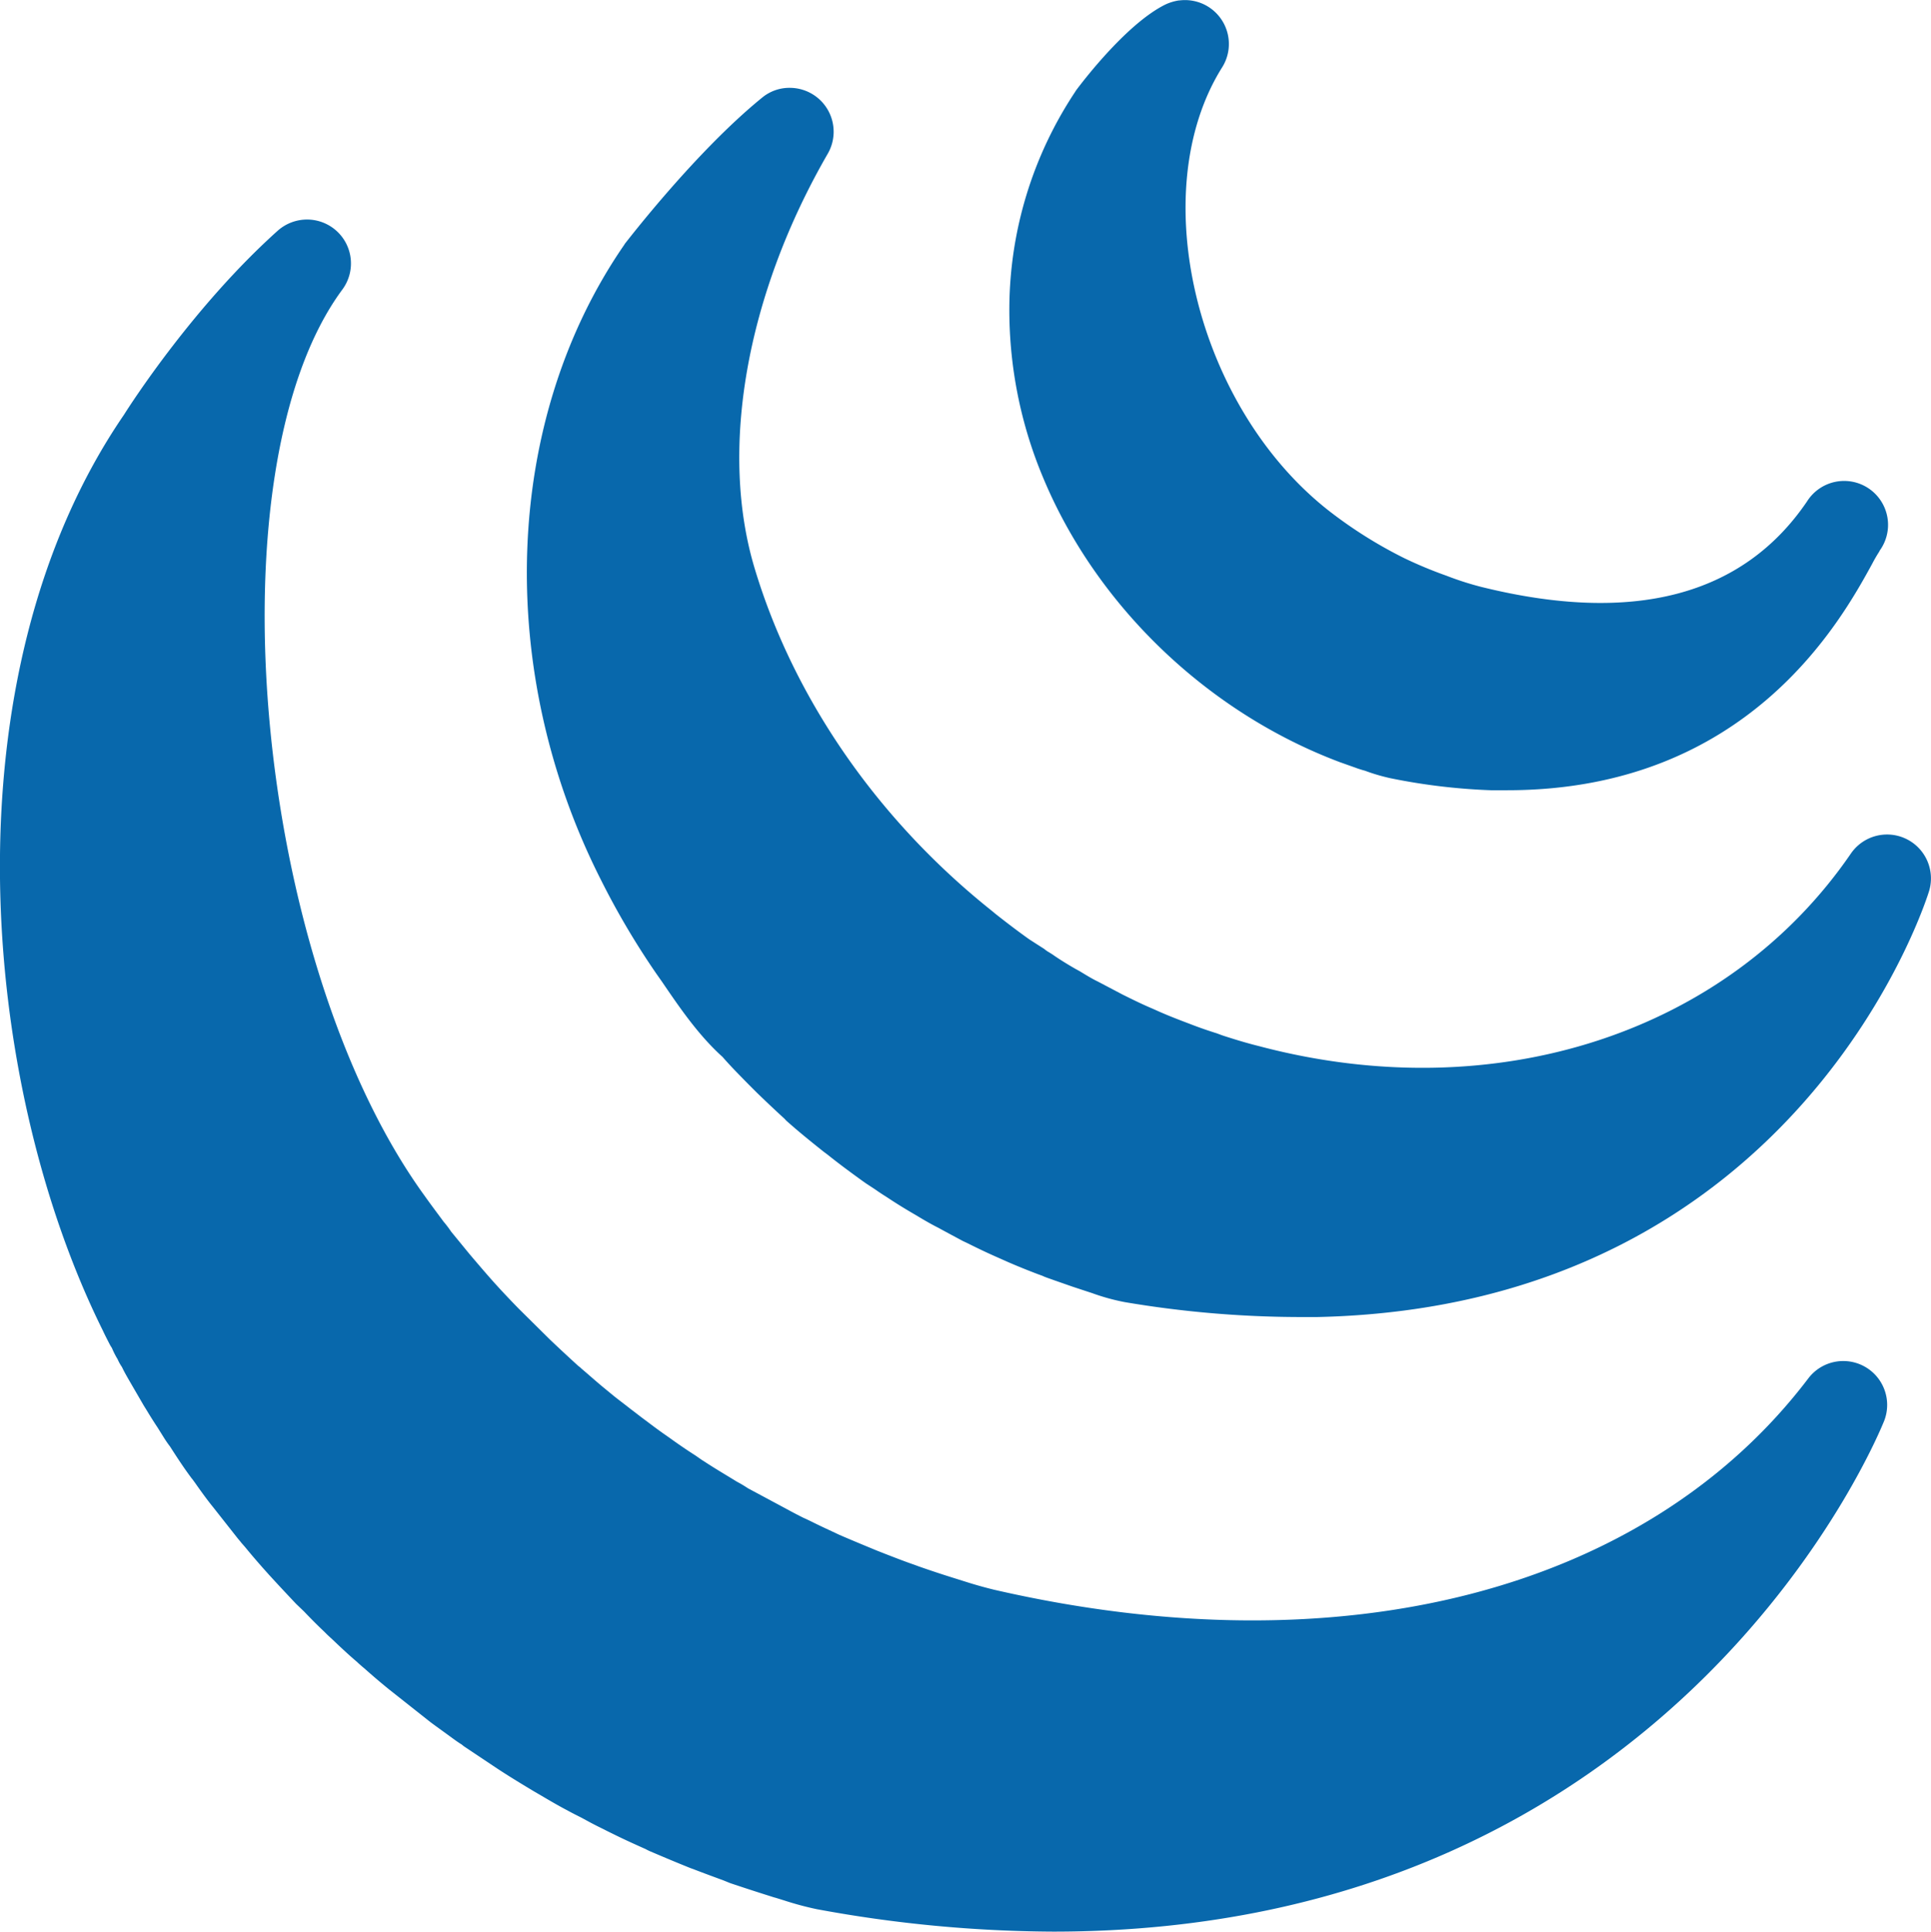 <svg id="Layer_1" data-name="Layer 1" xmlns="http://www.w3.org/2000/svg" viewBox="0 0 439.92 440.01"><defs><style>.cls-1{fill:#0868ac;}</style></defs><title>jquery-icon</title><path class="cls-1" d="M298.67,30.08a11.19,11.19,0,0,0-3.12.94c-8.6,4.25-18.36,16.91-20.24,19.41a4.22,4.22,0,0,0-.31.47,89.68,89.68,0,0,0-15,49,98.61,98.61,0,0,0,7.7,38.91c12.18,29.26,37.5,53.48,67.61,64.8l3.75,1.33c.16.08,1.64.55,1.88.59l1.09.39a44,44,0,0,0,4.73,1.33A138.75,138.75,0,0,0,369.69,210c1.25,0,2.5,0,3.75,0,54.8,0,76.05-38.67,83.12-51.56a33.39,33.39,0,0,1,1.68-2.89s0,0,0-.08a10,10,0,1,0-16.52-11.25h0c-14.61,21.52-39.61,28.05-74.26,19.45a69.64,69.64,0,0,1-7.89-2.54,96.59,96.59,0,0,1-9.61-4,101.67,101.67,0,0,1-16.91-10.59c-30.47-23.63-42.39-72.81-24.57-101.21a10,10,0,0,0-9.81-15.23ZM210.08,50a9.76,9.76,0,0,0-6.45,2.27c-15.11,12.3-30.58,32.46-31.25,33.28a3,3,0,0,1-.27.43c-27.34,39.8-29.41,96.44-5.23,144.29a178.7,178.7,0,0,0,12.65,21.45l1.37,1.95c3.87,5.67,8.2,12.07,13.75,17.07,1.91,2.19,4,4.3,6,6.33l1,1,.82.82c2.07,2,4.18,4,6.37,6h0a4,4,0,0,0,.58.59c2.46,2.19,5,4.26,8.28,6.87l.9.67c2.58,2.07,5.2,4,7.89,5.94l.82.58c.94.63,1.88,1.21,2.82,1.88l.93.62,1.1.7c2,1.33,3.94,2.54,6.72,4.15,1.79,1.09,3.71,2.18,5,2.81.54.31,1.13.62,2.5,1.36l3,1.61,1,.47c2,1,4.06,2,6.13,2.92l3.17,1.41c2.07.9,4.18,1.76,6.75,2.74l1.18.43c.07.07,1,.42,1.13.46,1.87.67,3.79,1.33,5.7,2l4.38,1.44a48,48,0,0,0,7.5,2.07A241,241,0,0,0,325.78,330c1.49,0,3,0,4.42,0,110.39-2.42,139.1-96.21,139.37-97.15a10,10,0,0,0-17.85-8.43c-28,40.85-80.86,58.12-134.73,43.9-2.5-.62-4.92-1.33-7.93-2.3-.51-.16-.93-.32-1.76-.63-1.75-.55-3.47-1.13-5.42-1.87l-2.78-1.06c-1.6-.62-3.2-1.25-5.15-2.11l-1.29-.58c-2.39-1-4.69-2.15-6.76-3.17l-5.7-3c-1.29-.62-2.43-1.32-4.18-2.38l-1-.55-1-.58c-1.44-.86-2.89-1.76-4.22-2.7l-.93-.58c-.08,0-.86-.59-.94-.67-1.17-.74-2.31-1.48-3.4-2.18-2.42-1.72-4.8-3.52-7.58-5.71l-1.09-.9c-25.78-20.58-44.85-48.08-53.79-77.57C193.79,132.7,200,97.27,218.63,65a10,10,0,0,0-8.55-15ZM100,80a10.06,10.06,0,0,0-6.72,2.58c-19.1,17.15-33.4,39.37-35,41.91C17.5,184,25.39,276.45,53.44,333c.54,1.17,1.13,2.3,1.72,3.44l.39.62a18.17,18.17,0,0,0,1.29,2.54,10.27,10.27,0,0,0,1,1.8c.47,1,.94,1.83,1.8,3.32l3.2,5.51c.47.74.94,1.52,1.1,1.79.62,1,1.29,2.07,2,3.13l1.56,2.5c.47.74.94,1.4,1.25,1.79,1.56,2.43,3.13,4.85,4.85,7.15a1.32,1.32,0,0,0,.23.28l.63.86c1.4,2,2.85,4,4.14,5.58l5.7,7.23c.08.08.7.82.74.9l.82.93c1.72,2.11,3.56,4.22,5.39,6.25.28.32.55.59.82.9,1.76,1.92,3.56,3.83,5.43,5.82l1.8,1.72c1.48,1.56,3,3.09,4.53,4.53,0,0,.74.74.74.74l1.56,1.45c1.88,1.8,3.83,3.59,5.32,4.84.08.12,1.48,1.33,1.6,1.41,1.83,1.64,3.67,3.2,5.55,4.73l9.57,7.57c1.6,1.18,3.24,2.35,5.11,3.72.63.46,1.29.93,2,1.36a5.91,5.91,0,0,0,.78.59l7.19,4.8c2.61,1.72,5.23,3.32,8.43,5.24l1.72,1c2,1.18,4,2.35,5.94,3.36,1.13.63,2.26,1.18,3.24,1.68,1.37.75,2.85,1.57,5.12,2.66.19.12,1.8.9,2,1,2.27,1.13,4.57,2.18,7.46,3.47a10.3,10.3,0,0,0,.94.47c2.66,1.13,5.23,2.23,8.63,3.6.55.23,1.1.43,1.21.46,2.42.94,5,1.88,7,2.62l1.45.59c2.77.93,5.51,1.83,9,2.93.59.19,1.21.39,1.29.39l2,.62a71.5,71.5,0,0,0,7.46,2A301.66,301.66,0,0,0,270,470h0c143.24,0,188.87-115.27,189.34-116.45A10,10,0,0,0,442,344c-36.76,48.39-106.09,66.36-185.47,48.12-1.91-.47-3.86-1-5.78-1.6L247,389.34c-2.54-.79-5.08-1.64-7.54-2.5,0,0-1.17-.43-1.17-.43-2.19-.75-4.37-1.61-6.29-2.35l-2.19-.86c-2.42-1-4.84-2-7.18-3l-1.37-.59c-2.11-1-4.14-1.91-6.17-2.93-.16-.08-1.76-.86-1.92-.9-1.4-.7-2.81-1.44-4.61-2.42L200.43,369a27.4,27.4,0,0,0-2.5-1.49c-2.46-1.52-5-3-7.5-4.65-.59-.35-1.09-.74-2.07-1.4-1.72-1.1-3.4-2.23-5.86-4l-1-.7c-1.68-1.17-3.32-2.42-4.68-3.44-.86-.62-1.72-1.33-3.13-2.38-1.25-1-2.5-1.92-3.67-2.85l-2.19-1.8c-1.83-1.49-3.55-3.05-5.35-4.57a5,5,0,0,0-.7-.59c-2-1.83-4-3.67-6.45-6l-7.07-7c-1.72-1.76-3.44-3.56-5.39-5.71-1.8-2-3.51-4-5.82-6.72l-4.22-5.15a24.71,24.71,0,0,0-1.72-2.27c-1.44-1.95-2.89-3.87-4.33-5.9C87.89,248.79,77.73,136.91,108.05,95.94A10,10,0,0,0,100,80Z" transform="translate(-30.05 -29.99)"/></svg>
